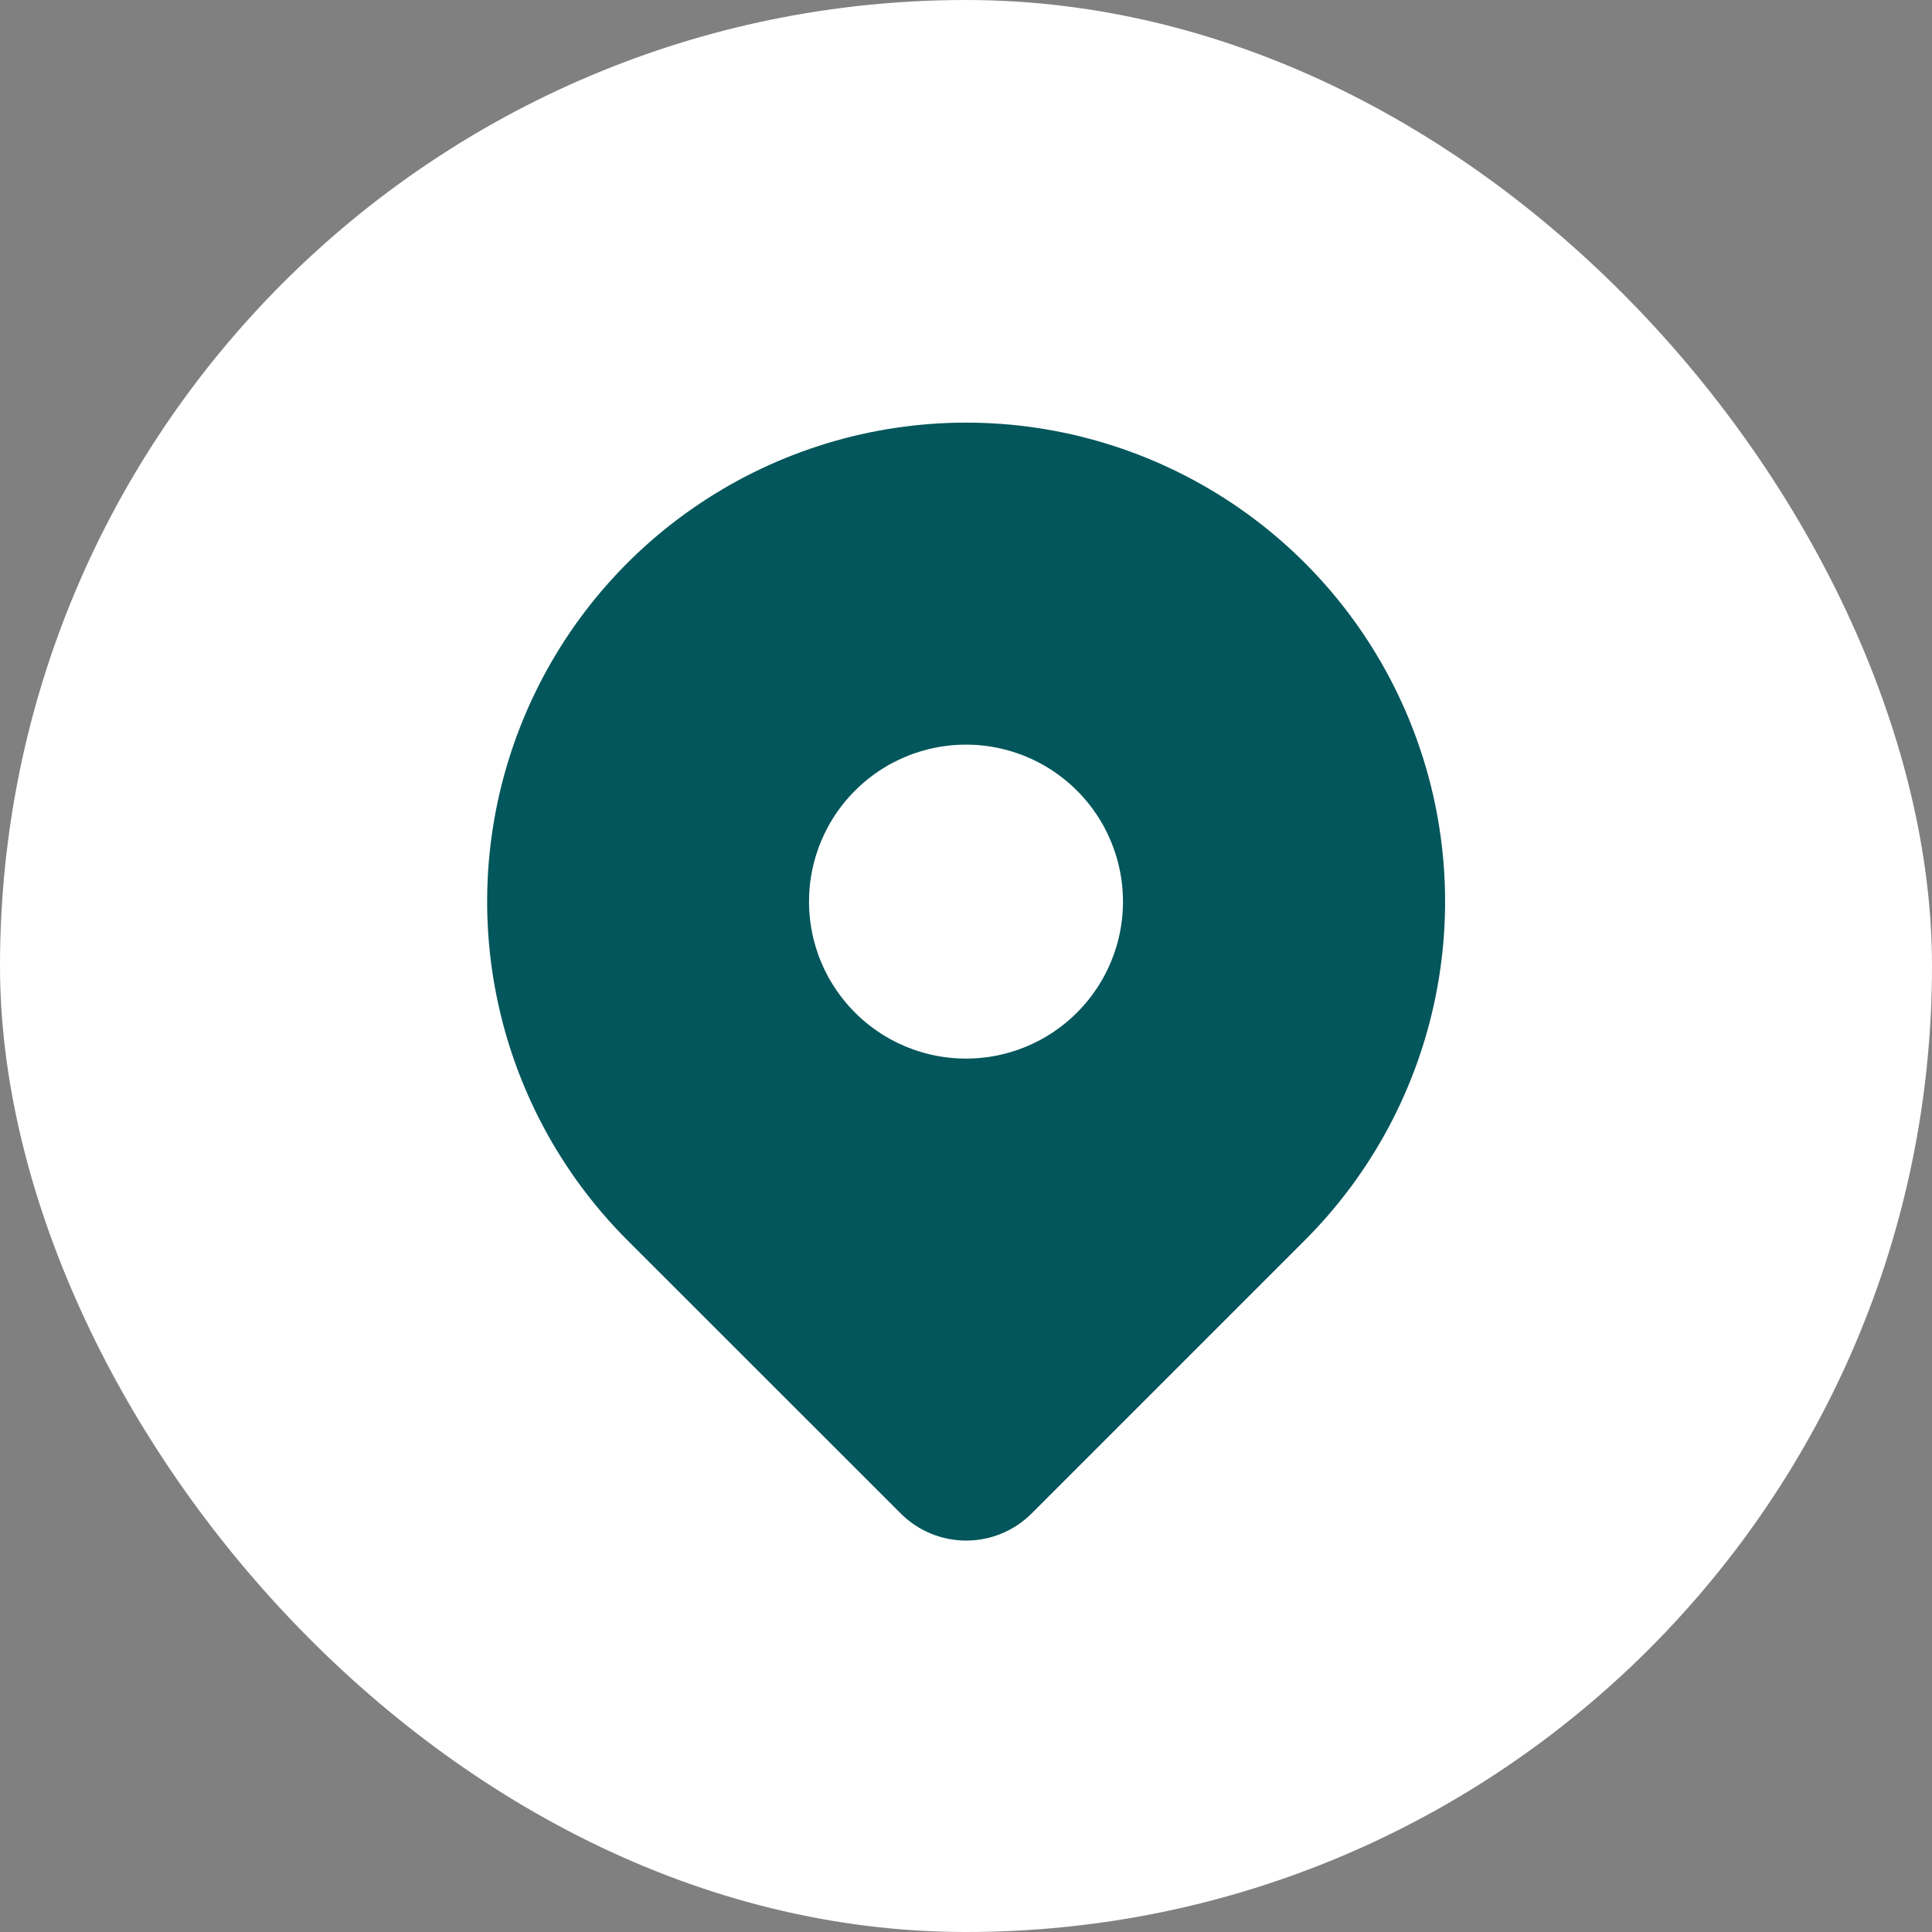 <svg width="40" height="40" viewBox="0 0 40 40" fill="none" xmlns="http://www.w3.org/2000/svg">
<rect x="0" y="0" width="40" height="40" fill="#808080" stroke="none"/>
<rect width="40" height="40" rx="20" fill="white"/>
<g clip-path="url(#clip0_414_1707)">
<path d="M27.545 26.209L21.888 31.866C21.388 32.366 20.71 32.646 20.003 32.646C19.297 32.646 18.619 32.366 18.119 31.866L12.46 26.209C10.968 24.717 9.952 22.817 9.541 20.747C9.129 18.678 9.341 16.534 10.148 14.585C10.955 12.636 12.322 10.97 14.077 9.798C15.831 8.626 17.893 8 20.003 8C22.112 8 24.174 8.626 25.929 9.798C27.683 10.97 29.05 12.636 29.857 14.585C30.665 16.534 30.876 18.678 30.464 20.747C30.053 22.817 29.037 24.717 27.545 26.209Z" fill="#03565B" stroke="white" stroke-width="1.5" stroke-linecap="round" stroke-linejoin="round"/>
<path d="M16 18.667C16 19.728 16.421 20.745 17.172 21.495C17.922 22.246 18.939 22.667 20 22.667C21.061 22.667 22.078 22.246 22.828 21.495C23.579 20.745 24 19.728 24 18.667C24 17.606 23.579 16.589 22.828 15.839C22.078 15.088 21.061 14.667 20 14.667C18.939 14.667 17.922 15.088 17.172 15.839C16.421 16.589 16 17.606 16 18.667Z" fill="white" stroke="#03565B" stroke-width="1.5" stroke-linecap="round" stroke-linejoin="round"/>
</g>
<defs>
<clipPath id="clip0_414_1707">
<rect x="4" y="4" width="32" height="32" rx="16" fill="white"/>
</clipPath>
</defs>
</svg>
